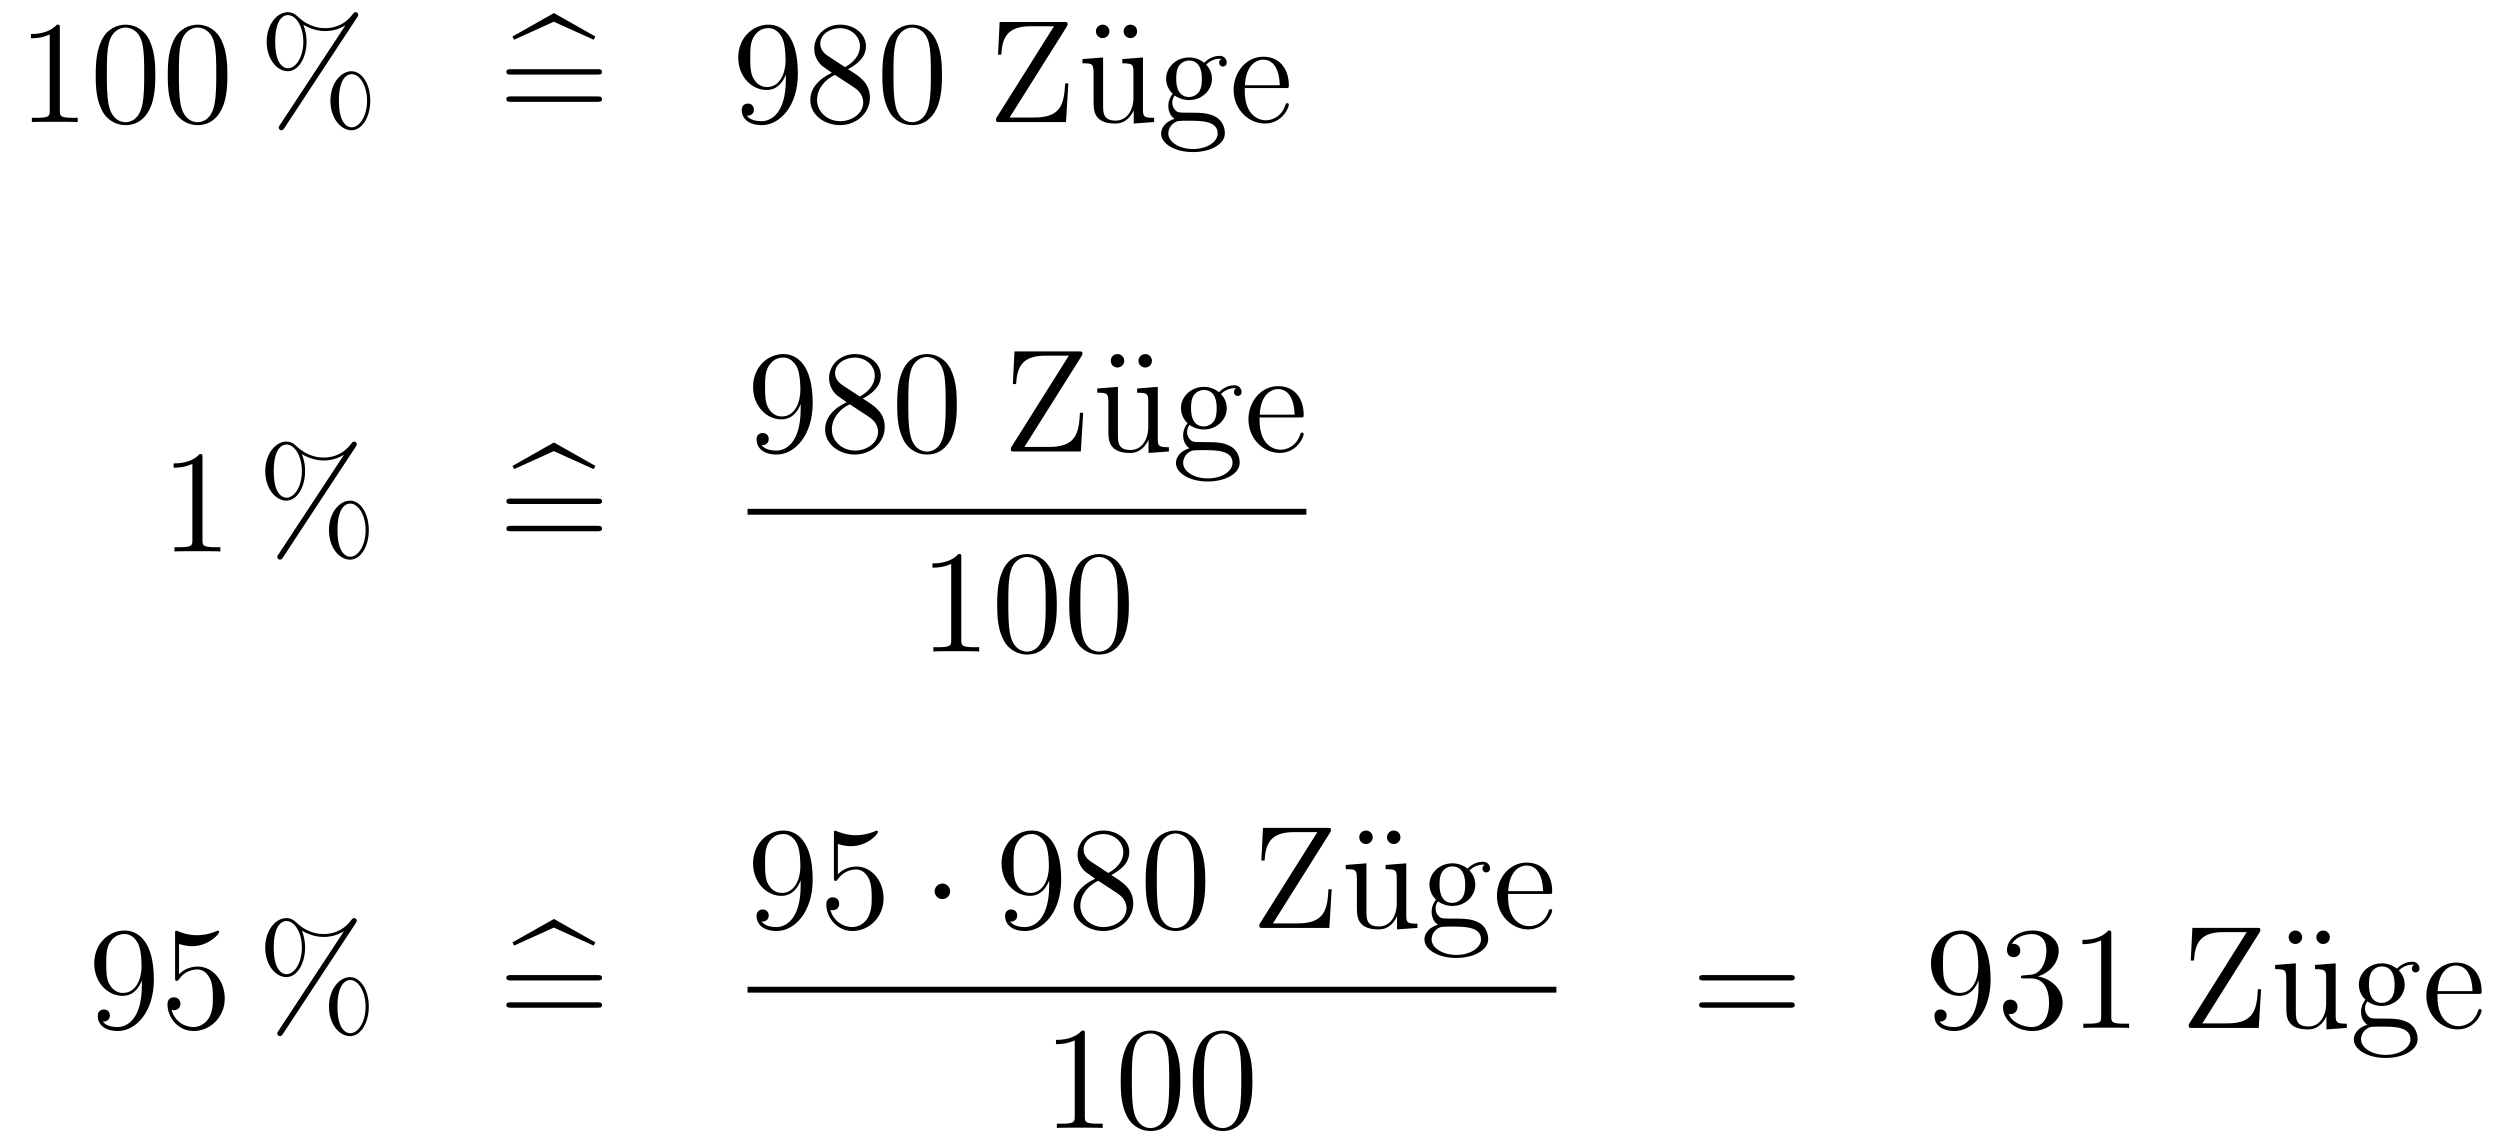 <?xml version='1.0'?>
<!-- This file was generated by dvisvgm 1.14.1 -->
<svg height='93pt' version='1.1' viewBox='0 -93 204 93' width='204pt' xmlns='http://www.w3.org/2000/svg' xmlns:xlink='http://www.w3.org/1999/xlink'>
<g id='page1'>
<g transform='matrix(1 0 0 1 -132 573)'>
<path d='M136.883 -663.702C136.883 -663.978 136.883 -663.989 136.644 -663.989C136.357 -663.667 135.759 -663.224 134.528 -663.224V-662.878C134.803 -662.878 135.4 -662.878 136.058 -663.188V-656.96C136.058 -656.53 136.022 -656.387 134.97 -656.387H134.6V-656.04C134.922 -656.064 136.082 -656.064 136.476 -656.064C136.871 -656.064 138.018 -656.064 138.341 -656.04V-656.387H137.971C136.919 -656.387 136.883 -656.53 136.883 -656.96V-663.702ZM144.675 -659.865C144.675 -660.858 144.616 -661.826 144.185 -662.734C143.695 -663.727 142.834 -663.989 142.249 -663.989C141.555 -663.989 140.706 -663.643 140.264 -662.651C139.93 -661.897 139.81 -661.156 139.81 -659.865C139.81 -658.706 139.894 -657.833 140.324 -656.984C140.79 -656.076 141.615 -655.789 142.237 -655.789C143.277 -655.789 143.874 -656.411 144.221 -657.104C144.651 -658 144.675 -659.172 144.675 -659.865ZM142.237 -656.028C141.854 -656.028 141.077 -656.243 140.85 -657.546C140.719 -658.263 140.719 -659.172 140.719 -660.009C140.719 -660.989 140.719 -661.873 140.91 -662.579C141.113 -663.38 141.723 -663.75 142.237 -663.75C142.691 -663.75 143.384 -663.475 143.611 -662.448C143.767 -661.766 143.767 -660.822 143.767 -660.009C143.767 -659.208 143.767 -658.299 143.635 -657.57C143.408 -656.255 142.655 -656.028 142.237 -656.028ZM150.555 -659.865C150.555 -660.858 150.495 -661.826 150.065 -662.734C149.575 -663.727 148.714 -663.989 148.129 -663.989C147.435 -663.989 146.586 -663.643 146.144 -662.651C145.809 -661.897 145.69 -661.156 145.69 -659.865C145.69 -658.706 145.774 -657.833 146.204 -656.984C146.67 -656.076 147.495 -655.789 148.117 -655.789C149.157 -655.789 149.754 -656.411 150.101 -657.104C150.531 -658 150.555 -659.172 150.555 -659.865ZM148.117 -656.028C147.734 -656.028 146.957 -656.243 146.73 -657.546C146.599 -658.263 146.599 -659.172 146.599 -660.009C146.599 -660.989 146.599 -661.873 146.79 -662.579C146.993 -663.38 147.603 -663.75 148.117 -663.75C148.571 -663.75 149.264 -663.475 149.491 -662.448C149.647 -661.766 149.647 -660.822 149.647 -660.009C149.647 -659.208 149.647 -658.299 149.515 -657.57C149.288 -656.255 148.535 -656.028 148.117 -656.028Z' fill-rule='evenodd'/>
<path d='M162.214 -657.773C162.214 -659.148 161.532 -660.188 160.684 -660.188C159.811 -660.188 158.962 -659.196 158.962 -657.785C158.962 -656.327 159.823 -655.371 160.684 -655.371C161.544 -655.371 162.214 -656.447 162.214 -657.773ZM160.695 -655.61C160.528 -655.61 159.655 -655.693 159.655 -657.773C159.655 -659.877 160.516 -659.949 160.695 -659.949C161.353 -659.949 161.951 -659.017 161.951 -657.785C161.951 -656.518 161.341 -655.61 160.695 -655.61ZM161.138 -664.575C161.21 -664.683 161.234 -664.719 161.234 -664.778C161.234 -664.934 161.114 -665.006 161.018 -665.006C160.899 -665.006 160.863 -664.946 160.767 -664.826C160.002 -663.798 158.986 -663.702 158.532 -663.702C158.305 -663.702 157.277 -663.702 156.309 -664.635C156.057 -664.886 155.795 -665.006 155.484 -665.006C154.611 -665.006 153.762 -664.013 153.762 -662.603C153.762 -661.144 154.623 -660.188 155.484 -660.188C156.344 -660.188 157.014 -661.264 157.014 -662.591C157.014 -662.937 156.99 -663.38 156.751 -663.978C157.528 -663.523 158.197 -663.463 158.544 -663.463C158.867 -663.463 159.524 -663.523 160.158 -663.918L160.17 -663.906L154.838 -655.801C154.766 -655.693 154.742 -655.657 154.742 -655.598C154.742 -655.466 154.85 -655.371 154.97 -655.371C155.077 -655.371 155.137 -655.454 155.197 -655.538L161.138 -664.575ZM155.496 -660.427C155.328 -660.427 154.455 -660.511 154.455 -662.591C154.455 -664.695 155.316 -664.767 155.496 -664.767C156.153 -664.767 156.751 -663.834 156.751 -662.603C156.751 -661.336 156.141 -660.427 155.496 -660.427Z' fill-rule='evenodd'/>
<path d='M177.187 -664.228L180.438 -662.758L180.582 -663.021L177.199 -664.934L173.816 -663.021L173.947 -662.758L177.187 -664.228Z' fill-rule='evenodd'/>
<path d='M180.742 -659.913C180.909 -659.913 181.125 -659.913 181.125 -660.128C181.125 -660.355 180.922 -660.355 180.742 -660.355H173.701C173.534 -660.355 173.319 -660.355 173.319 -660.14C173.319 -659.913 173.522 -659.913 173.701 -659.913H180.742ZM180.742 -657.69C180.909 -657.69 181.125 -657.69 181.125 -657.905C181.125 -658.132 180.922 -658.132 180.742 -658.132H173.701C173.534 -658.132 173.319 -658.132 173.319 -657.917C173.319 -657.69 173.522 -657.69 173.701 -657.69H180.742Z' fill-rule='evenodd'/>
<path d='M196.126 -659.519C196.126 -656.697 194.87 -656.112 194.153 -656.112C193.866 -656.112 193.232 -656.148 192.934 -656.566H193.006C193.09 -656.542 193.519 -656.614 193.519 -657.056C193.519 -657.319 193.34 -657.546 193.03 -657.546C192.719 -657.546 192.527 -657.343 192.527 -657.032C192.527 -656.291 193.126 -655.789 194.165 -655.789C195.659 -655.789 197.106 -657.379 197.106 -659.973C197.106 -663.188 195.767 -663.989 194.716 -663.989C193.4 -663.989 192.24 -662.89 192.24 -661.312C192.24 -659.734 193.352 -658.658 194.548 -658.658C195.432 -658.658 195.887 -659.303 196.126 -659.913V-659.519ZM194.596 -658.897C193.842 -658.897 193.519 -659.507 193.412 -659.734C193.22 -660.188 193.22 -660.762 193.22 -661.3C193.22 -661.969 193.22 -662.543 193.531 -663.033C193.746 -663.356 194.069 -663.702 194.716 -663.702C195.396 -663.702 195.743 -663.105 195.863 -662.83C196.102 -662.244 196.102 -661.228 196.102 -661.049C196.102 -660.045 195.647 -658.897 194.596 -658.897ZM201.192 -660.355C201.791 -660.678 202.663 -661.228 202.663 -662.232C202.663 -663.272 201.659 -663.989 200.558 -663.989C199.375 -663.989 198.443 -663.117 198.443 -662.029C198.443 -661.623 198.563 -661.216 198.898 -660.81C199.028 -660.654 199.04 -660.642 199.878 -660.057C198.718 -659.519 198.12 -658.718 198.12 -657.845C198.12 -656.578 199.327 -655.789 200.548 -655.789C201.874 -655.789 202.986 -656.769 202.986 -658.024C202.986 -659.244 202.124 -659.782 201.192 -660.355ZM199.567 -661.431C199.411 -661.539 198.934 -661.85 198.934 -662.435C198.934 -663.213 199.746 -663.702 200.548 -663.702C201.408 -663.702 202.172 -663.081 202.172 -662.22C202.172 -661.491 201.647 -660.905 200.953 -660.523L199.567 -661.431ZM200.129 -659.889L201.575 -658.945C201.886 -658.742 202.436 -658.371 202.436 -657.642C202.436 -656.733 201.515 -656.112 200.558 -656.112C199.543 -656.112 198.671 -656.853 198.671 -657.845C198.671 -658.777 199.351 -659.531 200.129 -659.889ZM208.866 -659.865C208.866 -660.858 208.806 -661.826 208.375 -662.734C207.886 -663.727 207.024 -663.989 206.438 -663.989C205.746 -663.989 204.896 -663.643 204.455 -662.651C204.12 -661.897 204 -661.156 204 -659.865C204 -658.706 204.084 -657.833 204.515 -656.984C204.98 -656.076 205.806 -655.789 206.428 -655.789C207.467 -655.789 208.064 -656.411 208.411 -657.104C208.842 -658 208.866 -659.172 208.866 -659.865ZM206.428 -656.028C206.045 -656.028 205.267 -656.243 205.04 -657.546C204.908 -658.263 204.908 -659.172 204.908 -660.009C204.908 -660.989 204.908 -661.873 205.1 -662.579C205.303 -663.38 205.913 -663.75 206.428 -663.75C206.881 -663.75 207.575 -663.475 207.802 -662.448C207.958 -661.766 207.958 -660.822 207.958 -660.009C207.958 -659.208 207.958 -658.299 207.826 -657.57C207.599 -656.255 206.845 -656.028 206.428 -656.028Z' fill-rule='evenodd'/>
<path d='M219.023 -663.786C219.118 -663.942 219.118 -663.954 219.118 -664.037C219.118 -664.205 219.059 -664.205 218.831 -664.205H213.571L213.44 -661.539H213.703C213.787 -662.89 214.157 -663.858 216.094 -663.858H218.006L213.272 -656.327C213.272 -656.052 213.284 -656.04 213.559 -656.04H218.987L219.178 -659.196H218.915C218.831 -657.51 218.58 -656.411 216.404 -656.411H214.385L219.023 -663.786Z' fill-rule='evenodd'/>
<path d='M222.529 -663.44C222.529 -663.738 222.278 -663.989 221.98 -663.989C221.693 -663.989 221.429 -663.774 221.429 -663.44C221.429 -663.105 221.693 -662.89 221.98 -662.89C222.278 -662.89 222.529 -663.141 222.529 -663.44ZM224.789 -663.44C224.789 -663.774 224.526 -663.989 224.239 -663.989C223.939 -663.989 223.688 -663.738 223.688 -663.44C223.688 -663.141 223.939 -662.89 224.239 -662.89C224.526 -662.89 224.789 -663.105 224.789 -663.44Z' fill-rule='evenodd'/>
<path d='M223.579 -661.18V-660.833C224.392 -660.833 224.488 -660.75 224.488 -660.164V-658.024C224.488 -657.008 223.95 -656.16 223.054 -656.16C222.073 -656.16 222.013 -656.721 222.013 -657.355V-661.312L220.327 -661.18V-660.833C221.236 -660.833 221.236 -660.798 221.236 -659.734V-657.941C221.236 -657.2 221.236 -656.769 221.594 -656.375C221.881 -656.064 222.372 -655.92 222.982 -655.92C223.184 -655.92 223.567 -655.92 223.974 -656.267C224.321 -656.542 224.512 -656.996 224.512 -656.996V-655.92L226.174 -656.04V-656.387C225.36 -656.387 225.265 -656.47 225.265 -657.056V-661.312L223.579 -661.18ZM227.848 -658.204C228.409 -657.833 228.888 -657.833 229.019 -657.833C230.095 -657.833 230.896 -658.646 230.896 -659.567C230.896 -659.889 230.801 -660.343 230.418 -660.726C230.884 -661.204 231.445 -661.204 231.505 -661.204C231.553 -661.204 231.613 -661.204 231.661 -661.18C231.541 -661.132 231.481 -661.013 231.481 -660.881C231.481 -660.714 231.601 -660.571 231.792 -660.571C231.888 -660.571 232.103 -660.63 232.103 -660.893C232.103 -661.108 231.936 -661.443 231.517 -661.443C230.896 -661.443 230.43 -661.061 230.262 -660.881C229.904 -661.156 229.486 -661.312 229.031 -661.312C227.956 -661.312 227.154 -660.499 227.154 -659.578C227.154 -658.897 227.573 -658.455 227.693 -658.347C227.549 -658.168 227.334 -657.821 227.334 -657.355C227.334 -656.662 227.752 -656.363 227.848 -656.303C227.298 -656.148 226.748 -655.717 226.748 -655.096C226.748 -654.271 227.872 -653.589 229.342 -653.589C230.765 -653.589 231.948 -654.223 231.948 -655.12C231.948 -655.418 231.864 -656.124 231.146 -656.494C230.537 -656.805 229.939 -656.805 228.912 -656.805C228.182 -656.805 228.098 -656.805 227.884 -657.032C227.764 -657.152 227.657 -657.379 227.657 -657.63C227.657 -657.833 227.728 -658.036 227.848 -658.204ZM229.031 -658.084C227.98 -658.084 227.98 -659.292 227.98 -659.567C227.98 -659.782 227.98 -660.272 228.182 -660.594C228.409 -660.941 228.768 -661.061 229.019 -661.061C230.071 -661.061 230.071 -659.853 230.071 -659.578C230.071 -659.363 230.071 -658.873 229.868 -658.55C229.64 -658.204 229.282 -658.084 229.031 -658.084ZM229.354 -653.84C228.206 -653.84 227.334 -654.426 227.334 -655.107C227.334 -655.203 227.358 -655.669 227.812 -655.98C228.074 -656.148 228.182 -656.148 229.019 -656.148C230.011 -656.148 231.362 -656.148 231.362 -655.107C231.362 -654.402 230.454 -653.84 229.354 -653.84ZM236.884 -658.813C237.146 -658.813 237.17 -658.813 237.17 -659.041C237.17 -660.248 236.525 -661.372 235.079 -661.372C233.716 -661.372 232.663 -660.14 232.663 -658.658C232.663 -657.08 233.882 -655.92 235.21 -655.92C236.633 -655.92 237.17 -657.212 237.17 -657.462C237.17 -657.534 237.11 -657.582 237.038 -657.582C236.944 -657.582 236.92 -657.522 236.896 -657.462C236.585 -656.458 235.783 -656.183 235.282 -656.183C234.779 -656.183 233.572 -656.518 233.572 -658.586V-658.813H236.884ZM233.584 -659.041C233.68 -660.917 234.732 -661.132 235.067 -661.132C236.346 -661.132 236.417 -659.447 236.429 -659.041H233.584Z' fill-rule='evenodd'/>
<path d='M148.523 -628.662C148.523 -628.938 148.523 -628.949 148.284 -628.949C147.997 -628.627 147.399 -628.184 146.168 -628.184V-627.838C146.443 -627.838 147.04 -627.838 147.698 -628.148V-621.92C147.698 -621.49 147.662 -621.347 146.61 -621.347H146.24V-621C146.562 -621.024 147.722 -621.024 148.116 -621.024C148.511 -621.024 149.658 -621.024 149.981 -621V-621.347H149.611C148.559 -621.347 148.523 -621.49 148.523 -621.92V-628.662Z' fill-rule='evenodd'/>
<path d='M162.096 -622.733C162.096 -624.108 161.415 -625.148 160.566 -625.148C159.693 -625.148 158.844 -624.156 158.844 -622.745C158.844 -621.287 159.705 -620.331 160.566 -620.331C161.426 -620.331 162.096 -621.407 162.096 -622.733ZM160.578 -620.57C160.41 -620.57 159.538 -620.653 159.538 -622.733C159.538 -624.837 160.399 -624.909 160.578 -624.909C161.235 -624.909 161.833 -623.977 161.833 -622.745C161.833 -621.478 161.223 -620.57 160.578 -620.57ZM161.02 -629.535C161.092 -629.643 161.116 -629.679 161.116 -629.738C161.116 -629.894 160.996 -629.966 160.9 -629.966C160.781 -629.966 160.745 -629.906 160.65 -629.786C159.885 -628.758 158.868 -628.662 158.414 -628.662C158.187 -628.662 157.159 -628.662 156.191 -629.595C155.94 -629.846 155.677 -629.966 155.366 -629.966C154.493 -629.966 153.645 -628.973 153.645 -627.563C153.645 -626.104 154.505 -625.148 155.366 -625.148C156.226 -625.148 156.896 -626.224 156.896 -627.551C156.896 -627.897 156.872 -628.34 156.633 -628.938C157.41 -628.483 158.079 -628.423 158.426 -628.423C158.749 -628.423 159.406 -628.483 160.04 -628.878L160.052 -628.866L154.72 -620.761C154.649 -620.653 154.625 -620.617 154.625 -620.558C154.625 -620.426 154.732 -620.331 154.852 -620.331C154.959 -620.331 155.019 -620.414 155.079 -620.498L161.02 -629.535ZM155.378 -625.387C155.211 -625.387 154.338 -625.471 154.338 -627.551C154.338 -629.655 155.199 -629.727 155.378 -629.727C156.035 -629.727 156.633 -628.794 156.633 -627.563C156.633 -626.296 156.023 -625.387 155.378 -625.387Z' fill-rule='evenodd'/>
<path d='M177.189 -629.188L180.441 -627.718L180.584 -627.981L177.201 -629.894L173.818 -627.981L173.949 -627.718L177.189 -629.188Z' fill-rule='evenodd'/>
<path d='M180.744 -624.873C180.912 -624.873 181.127 -624.873 181.127 -625.088C181.127 -625.315 180.924 -625.315 180.744 -625.315H173.703C173.536 -625.315 173.321 -625.315 173.321 -625.1C173.321 -624.873 173.524 -624.873 173.703 -624.873H180.744ZM180.744 -622.65C180.912 -622.65 181.127 -622.65 181.127 -622.865C181.127 -623.092 180.924 -623.092 180.744 -623.092H173.703C173.536 -623.092 173.321 -623.092 173.321 -622.877C173.321 -622.65 173.524 -622.65 173.703 -622.65H180.744Z' fill-rule='evenodd'/>
<path d='M197.335 -632.639C197.335 -629.817 196.08 -629.232 195.362 -629.232C195.076 -629.232 194.442 -629.268 194.143 -629.686H194.215C194.299 -629.662 194.729 -629.734 194.729 -630.176C194.729 -630.439 194.55 -630.666 194.239 -630.666C193.928 -630.666 193.736 -630.463 193.736 -630.152C193.736 -629.411 194.335 -628.909 195.374 -628.909C196.87 -628.909 198.316 -630.499 198.316 -633.093C198.316 -636.308 196.976 -637.109 195.925 -637.109C194.61 -637.109 193.45 -636.01 193.45 -634.432C193.45 -632.854 194.562 -631.778 195.757 -631.778C196.642 -631.778 197.096 -632.423 197.335 -633.033V-632.639ZM195.805 -632.017C195.052 -632.017 194.729 -632.627 194.622 -632.854C194.43 -633.308 194.43 -633.882 194.43 -634.42C194.43 -635.089 194.43 -635.663 194.741 -636.153C194.957 -636.476 195.28 -636.822 195.925 -636.822C196.606 -636.822 196.952 -636.225 197.072 -635.95C197.311 -635.364 197.311 -634.348 197.311 -634.169C197.311 -633.165 196.856 -632.017 195.805 -632.017ZM202.402 -633.475C203 -633.798 203.873 -634.348 203.873 -635.352C203.873 -636.392 202.868 -637.109 201.769 -637.109C200.585 -637.109 199.652 -636.237 199.652 -635.149C199.652 -634.743 199.772 -634.336 200.107 -633.93C200.239 -633.774 200.25 -633.762 201.088 -633.177C199.927 -632.639 199.33 -631.838 199.33 -630.965C199.33 -629.698 200.538 -628.909 201.757 -628.909C203.083 -628.909 204.196 -629.889 204.196 -631.144C204.196 -632.364 203.335 -632.902 202.402 -633.475ZM200.777 -634.551C200.621 -634.659 200.143 -634.97 200.143 -635.555C200.143 -636.333 200.956 -636.822 201.757 -636.822C202.618 -636.822 203.382 -636.201 203.382 -635.34C203.382 -634.611 202.856 -634.025 202.163 -633.643L200.777 -634.551ZM201.338 -633.009L202.784 -632.065C203.095 -631.862 203.646 -631.491 203.646 -630.762C203.646 -629.853 202.724 -629.232 201.769 -629.232C200.753 -629.232 199.88 -629.973 199.88 -630.965C199.88 -631.897 200.561 -632.651 201.338 -633.009ZM210.076 -632.985C210.076 -633.978 210.016 -634.946 209.585 -635.854C209.095 -636.847 208.235 -637.109 207.648 -637.109C206.956 -637.109 206.106 -636.763 205.664 -635.771C205.33 -635.017 205.21 -634.276 205.21 -632.985C205.21 -631.826 205.294 -630.953 205.724 -630.104C206.19 -629.196 207.016 -628.909 207.637 -628.909C208.676 -628.909 209.274 -629.531 209.621 -630.224C210.052 -631.12 210.076 -632.292 210.076 -632.985ZM207.637 -629.148C207.254 -629.148 206.477 -629.363 206.25 -630.666C206.118 -631.383 206.118 -632.292 206.118 -633.129C206.118 -634.109 206.118 -634.993 206.31 -635.699C206.513 -636.5 207.122 -636.87 207.637 -636.87C208.091 -636.87 208.784 -636.595 209.011 -635.568C209.167 -634.886 209.167 -633.942 209.167 -633.129C209.167 -632.328 209.167 -631.419 209.035 -630.69C208.808 -629.375 208.055 -629.148 207.637 -629.148Z' fill-rule='evenodd'/>
<path d='M220.232 -636.906C220.327 -637.062 220.327 -637.074 220.327 -637.157C220.327 -637.325 220.268 -637.325 220.04 -637.325H214.781L214.65 -634.659H214.913C214.997 -636.01 215.366 -636.978 217.303 -636.978H219.216L214.482 -629.447C214.482 -629.172 214.494 -629.16 214.769 -629.16H220.196L220.387 -632.316H220.124C220.04 -630.63 219.79 -629.531 217.614 -629.531H215.594L220.232 -636.906Z' fill-rule='evenodd'/>
<path d='M223.739 -636.56C223.739 -636.858 223.488 -637.109 223.189 -637.109C222.902 -637.109 222.64 -636.894 222.64 -636.56C222.64 -636.225 222.902 -636.01 223.189 -636.01C223.488 -636.01 223.739 -636.261 223.739 -636.56ZM225.998 -636.56C225.998 -636.894 225.736 -637.109 225.449 -637.109C225.149 -637.109 224.898 -636.858 224.898 -636.56C224.898 -636.261 225.149 -636.01 225.449 -636.01C225.736 -636.01 225.998 -636.225 225.998 -636.56Z' fill-rule='evenodd'/>
<path d='M224.789 -634.3V-633.953C225.601 -633.953 225.697 -633.87 225.697 -633.284V-631.144C225.697 -630.128 225.16 -629.28 224.263 -629.28C223.283 -629.28 223.223 -629.841 223.223 -630.475V-634.432L221.537 -634.3V-633.953C222.445 -633.953 222.445 -633.918 222.445 -632.854V-631.061C222.445 -630.32 222.445 -629.889 222.804 -629.495C223.092 -629.184 223.582 -629.04 224.191 -629.04C224.394 -629.04 224.777 -629.04 225.184 -629.387C225.53 -629.662 225.721 -630.116 225.721 -630.116V-629.04L227.383 -629.16V-629.507C226.57 -629.507 226.475 -629.59 226.475 -630.176V-634.432L224.789 -634.3ZM229.057 -631.324C229.619 -630.953 230.098 -630.953 230.228 -630.953C231.305 -630.953 232.105 -631.766 232.105 -632.687C232.105 -633.009 232.01 -633.463 231.628 -633.846C232.093 -634.324 232.655 -634.324 232.715 -634.324C232.763 -634.324 232.823 -634.324 232.871 -634.3C232.751 -634.252 232.691 -634.133 232.691 -634.001C232.691 -633.834 232.811 -633.691 233.003 -633.691C233.098 -633.691 233.312 -633.75 233.312 -634.013C233.312 -634.228 233.146 -634.563 232.727 -634.563C232.105 -634.563 231.64 -634.181 231.472 -634.001C231.114 -634.276 230.695 -634.432 230.24 -634.432C229.165 -634.432 228.364 -633.619 228.364 -632.698C228.364 -632.017 228.782 -631.575 228.902 -631.467C228.758 -631.288 228.544 -630.941 228.544 -630.475C228.544 -629.782 228.961 -629.483 229.057 -629.423C228.508 -629.268 227.958 -628.837 227.958 -628.216C227.958 -627.391 229.081 -626.709 230.551 -626.709C231.974 -626.709 233.158 -627.343 233.158 -628.24C233.158 -628.538 233.074 -629.244 232.357 -629.614C231.746 -629.925 231.149 -629.925 230.122 -629.925C229.392 -629.925 229.308 -629.925 229.093 -630.152C228.973 -630.272 228.866 -630.499 228.866 -630.75C228.866 -630.953 228.938 -631.156 229.057 -631.324ZM230.24 -631.204C229.189 -631.204 229.189 -632.412 229.189 -632.687C229.189 -632.902 229.189 -633.392 229.392 -633.714C229.619 -634.061 229.978 -634.181 230.228 -634.181C231.281 -634.181 231.281 -632.973 231.281 -632.698C231.281 -632.483 231.281 -631.993 231.078 -631.67C230.85 -631.324 230.491 -631.204 230.24 -631.204ZM230.563 -626.96C229.416 -626.96 228.544 -627.546 228.544 -628.227C228.544 -628.323 228.568 -628.789 229.021 -629.1C229.284 -629.268 229.392 -629.268 230.228 -629.268C231.221 -629.268 232.572 -629.268 232.572 -628.227C232.572 -627.522 231.664 -626.96 230.563 -626.96ZM238.093 -631.933C238.356 -631.933 238.38 -631.933 238.38 -632.161C238.38 -633.368 237.734 -634.492 236.288 -634.492C234.925 -634.492 233.874 -633.26 233.874 -631.778C233.874 -630.2 235.092 -629.04 236.419 -629.04C237.842 -629.04 238.38 -630.332 238.38 -630.582C238.38 -630.654 238.32 -630.702 238.248 -630.702C238.153 -630.702 238.129 -630.642 238.105 -630.582C237.794 -629.578 236.994 -629.303 236.491 -629.303C235.99 -629.303 234.782 -629.638 234.782 -631.706V-631.933H238.093ZM234.793 -632.161C234.889 -634.037 235.942 -634.252 236.276 -634.252C237.556 -634.252 237.626 -632.567 237.638 -632.161H234.793Z' fill-rule='evenodd'/>
<path d='M193 -624H238.602V-624.48H193'/>
<path d='M210.443 -620.502C210.443 -620.778 210.443 -620.789 210.204 -620.789C209.917 -620.467 209.32 -620.024 208.088 -620.024V-619.678C208.363 -619.678 208.961 -619.678 209.618 -619.988V-613.76C209.618 -613.33 209.582 -613.187 208.53 -613.187H208.159V-612.84C208.482 -612.864 209.642 -612.864 210.036 -612.864C210.431 -612.864 211.578 -612.864 211.901 -612.84V-613.187H211.531C210.479 -613.187 210.443 -613.33 210.443 -613.76V-620.502ZM218.236 -616.665C218.236 -617.658 218.176 -618.626 217.745 -619.534C217.255 -620.527 216.395 -620.789 215.809 -620.789C215.116 -620.789 214.266 -620.443 213.824 -619.451C213.49 -618.697 213.37 -617.956 213.37 -616.665C213.37 -615.506 213.454 -614.633 213.884 -613.784C214.35 -612.876 215.176 -612.589 215.797 -612.589C216.836 -612.589 217.434 -613.211 217.781 -613.904C218.212 -614.8 218.236 -615.972 218.236 -616.665ZM215.797 -612.828C215.414 -612.828 214.637 -613.043 214.41 -614.346C214.279 -615.063 214.279 -615.972 214.279 -616.809C214.279 -617.789 214.279 -618.673 214.47 -619.379C214.673 -620.18 215.282 -620.55 215.797 -620.55C216.251 -620.55 216.944 -620.275 217.171 -619.248C217.327 -618.566 217.327 -617.622 217.327 -616.809C217.327 -616.008 217.327 -615.099 217.195 -614.37C216.968 -613.055 216.215 -612.828 215.797 -612.828ZM224.116 -616.665C224.116 -617.658 224.056 -618.626 223.625 -619.534C223.135 -620.527 222.275 -620.789 221.688 -620.789C220.996 -620.789 220.146 -620.443 219.704 -619.451C219.37 -618.697 219.25 -617.956 219.25 -616.665C219.25 -615.506 219.334 -614.633 219.764 -613.784C220.23 -612.876 221.056 -612.589 221.677 -612.589C222.716 -612.589 223.314 -613.211 223.661 -613.904C224.092 -614.8 224.116 -615.972 224.116 -616.665ZM221.677 -612.828C221.294 -612.828 220.517 -613.043 220.29 -614.346C220.158 -615.063 220.158 -615.972 220.158 -616.809C220.158 -617.789 220.158 -618.673 220.35 -619.379C220.553 -620.18 221.162 -620.55 221.677 -620.55C222.131 -620.55 222.824 -620.275 223.051 -619.248C223.207 -618.566 223.207 -617.622 223.207 -616.809C223.207 -616.008 223.207 -615.099 223.075 -614.37C222.848 -613.055 222.095 -612.828 221.677 -612.828Z' fill-rule='evenodd'/>
<path d='M143.575 -585.599C143.575 -582.778 142.32 -582.192 141.603 -582.192C141.316 -582.192 140.682 -582.228 140.383 -582.646H140.455C140.539 -582.622 140.969 -582.694 140.969 -583.136C140.969 -583.399 140.79 -583.626 140.479 -583.626C140.168 -583.626 139.977 -583.423 139.977 -583.112C139.977 -582.371 140.575 -581.869 141.615 -581.869C143.109 -581.869 144.555 -583.459 144.555 -586.052C144.555 -589.268 143.217 -590.069 142.165 -590.069C140.85 -590.069 139.69 -588.97 139.69 -587.392C139.69 -585.814 140.802 -584.738 141.997 -584.738C142.882 -584.738 143.336 -585.384 143.575 -585.994V-585.599ZM142.045 -584.977C141.292 -584.977 140.969 -585.587 140.862 -585.814C140.67 -586.268 140.67 -586.842 140.67 -587.38C140.67 -588.049 140.67 -588.623 140.981 -589.114C141.196 -589.436 141.519 -589.782 142.165 -589.782C142.846 -589.782 143.193 -589.184 143.312 -588.91C143.551 -588.324 143.551 -587.308 143.551 -587.129C143.551 -586.124 143.097 -584.977 142.045 -584.977ZM146.61 -588.97C147.124 -588.802 147.542 -588.791 147.674 -588.791C149.025 -588.791 149.886 -589.782 149.886 -589.95C149.886 -589.998 149.862 -590.058 149.79 -590.058C149.766 -590.058 149.742 -590.058 149.634 -590.01C148.965 -589.723 148.391 -589.687 148.081 -589.687C147.291 -589.687 146.73 -589.926 146.502 -590.022C146.419 -590.058 146.395 -590.058 146.383 -590.058C146.287 -590.058 146.287 -589.986 146.287 -589.794V-586.244C146.287 -586.03 146.287 -585.958 146.431 -585.958C146.491 -585.958 146.502 -585.97 146.622 -586.112C146.957 -586.603 147.519 -586.89 148.116 -586.89C148.75 -586.89 149.061 -586.304 149.156 -586.1C149.36 -585.635 149.371 -585.049 149.371 -584.594C149.371 -584.141 149.371 -583.459 149.037 -582.92C148.774 -582.491 148.307 -582.192 147.781 -582.192C146.992 -582.192 146.216 -582.73 146 -583.602C146.06 -583.578 146.132 -583.566 146.192 -583.566C146.395 -583.566 146.718 -583.686 146.718 -584.093C146.718 -584.428 146.491 -584.618 146.192 -584.618C145.977 -584.618 145.666 -584.51 145.666 -584.045C145.666 -583.028 146.479 -581.869 147.806 -581.869C149.156 -581.869 150.34 -583.004 150.34 -584.522C150.34 -585.946 149.383 -587.129 148.128 -587.129C147.447 -587.129 146.921 -586.83 146.61 -586.495V-588.97Z' fill-rule='evenodd'/>
<path d='M162.095 -583.854C162.095 -585.228 161.413 -586.268 160.565 -586.268C159.692 -586.268 158.843 -585.276 158.843 -583.865C158.843 -582.407 159.704 -581.45 160.565 -581.45C161.425 -581.45 162.095 -582.527 162.095 -583.854ZM160.577 -581.689C160.409 -581.689 159.537 -581.773 159.537 -583.854C159.537 -585.958 160.398 -586.03 160.577 -586.03C161.234 -586.03 161.832 -585.096 161.832 -583.865C161.832 -582.598 161.222 -581.689 160.577 -581.689ZM161.019 -590.656C161.091 -590.762 161.115 -590.798 161.115 -590.858C161.115 -591.013 160.995 -591.085 160.899 -591.085C160.78 -591.085 160.744 -591.026 160.648 -590.906C159.883 -589.878 158.867 -589.782 158.413 -589.782C158.186 -589.782 157.158 -589.782 156.19 -590.714C155.938 -590.966 155.676 -591.085 155.365 -591.085C154.492 -591.085 153.643 -590.094 153.643 -588.683C153.643 -587.225 154.504 -586.268 155.365 -586.268S156.895 -587.344 156.895 -588.671C156.895 -589.018 156.871 -589.459 156.632 -590.058C157.409 -589.603 158.078 -589.543 158.425 -589.543C158.748 -589.543 159.405 -589.603 160.039 -589.998L160.051 -589.986L154.719 -581.881C154.647 -581.773 154.623 -581.737 154.623 -581.678C154.623 -581.546 154.731 -581.45 154.851 -581.45C154.958 -581.45 155.018 -581.534 155.078 -581.618L161.019 -590.656ZM155.377 -586.507C155.209 -586.507 154.337 -586.591 154.337 -588.671C154.337 -590.774 155.198 -590.846 155.377 -590.846C156.034 -590.846 156.632 -589.914 156.632 -588.683C156.632 -587.416 156.022 -586.507 155.377 -586.507Z' fill-rule='evenodd'/>
<path d='M177.188 -590.309L180.439 -588.838L180.583 -589.102L177.2 -591.013L173.817 -589.102L173.948 -588.838L177.188 -590.309Z' fill-rule='evenodd'/>
<path d='M180.743 -585.994C180.91 -585.994 181.126 -585.994 181.126 -586.208C181.126 -586.435 180.923 -586.435 180.743 -586.435H173.702C173.535 -586.435 173.32 -586.435 173.32 -586.22C173.32 -585.994 173.523 -585.994 173.702 -585.994H180.743ZM180.743 -583.77C180.91 -583.77 181.126 -583.77 181.126 -583.985C181.126 -584.212 180.923 -584.212 180.743 -584.212H173.702C173.535 -584.212 173.32 -584.212 173.32 -583.997C173.32 -583.77 173.523 -583.77 173.702 -583.77H180.743Z' fill-rule='evenodd'/>
<path d='M197.335 -593.759C197.335 -590.938 196.08 -590.352 195.362 -590.352C195.076 -590.352 194.442 -590.388 194.143 -590.806H194.215C194.299 -590.782 194.729 -590.854 194.729 -591.296C194.729 -591.559 194.55 -591.786 194.239 -591.786C193.928 -591.786 193.736 -591.583 193.736 -591.272C193.736 -590.531 194.335 -590.029 195.374 -590.029C196.87 -590.029 198.316 -591.619 198.316 -594.212C198.316 -597.428 196.976 -598.229 195.925 -598.229C194.61 -598.229 193.45 -597.13 193.45 -595.552S194.562 -592.898 195.757 -592.898C196.642 -592.898 197.096 -593.544 197.335 -594.154V-593.759ZM195.805 -593.137C195.052 -593.137 194.729 -593.747 194.622 -593.974C194.43 -594.428 194.43 -595.002 194.43 -595.54C194.43 -596.209 194.43 -596.783 194.741 -597.274C194.957 -597.596 195.28 -597.942 195.925 -597.942C196.606 -597.942 196.952 -597.344 197.072 -597.07C197.311 -596.484 197.311 -595.468 197.311 -595.289C197.311 -594.284 196.856 -593.137 195.805 -593.137ZM200.37 -597.13C200.884 -596.962 201.302 -596.951 201.434 -596.951C202.784 -596.951 203.646 -597.942 203.646 -598.11C203.646 -598.158 203.622 -598.218 203.55 -598.218C203.526 -598.218 203.502 -598.218 203.394 -598.17C202.724 -597.883 202.151 -597.847 201.84 -597.847C201.052 -597.847 200.49 -598.086 200.262 -598.182C200.179 -598.218 200.155 -598.218 200.143 -598.218C200.047 -598.218 200.047 -598.146 200.047 -597.954V-594.404C200.047 -594.19 200.047 -594.118 200.191 -594.118C200.25 -594.118 200.262 -594.13 200.382 -594.272C200.717 -594.763 201.278 -595.05 201.876 -595.05C202.51 -595.05 202.82 -594.464 202.916 -594.26C203.119 -593.795 203.131 -593.209 203.131 -592.754C203.131 -592.301 203.131 -591.619 202.796 -591.08C202.534 -590.651 202.068 -590.352 201.541 -590.352C200.753 -590.352 199.975 -590.89 199.76 -591.762C199.82 -591.738 199.892 -591.726 199.952 -591.726C200.155 -591.726 200.478 -591.846 200.478 -592.253C200.478 -592.588 200.25 -592.778 199.952 -592.778C199.736 -592.778 199.426 -592.67 199.426 -592.205C199.426 -591.188 200.239 -590.029 201.565 -590.029C202.916 -590.029 204.1 -591.164 204.1 -592.682C204.1 -594.106 203.143 -595.289 201.888 -595.289C201.206 -595.289 200.681 -594.99 200.37 -594.655V-597.13Z' fill-rule='evenodd'/>
<path d='M209.533 -593.268C209.533 -593.615 209.246 -593.902 208.9 -593.902S208.266 -593.615 208.266 -593.268C208.266 -592.922 208.553 -592.634 208.9 -592.634S209.533 -592.922 209.533 -593.268Z' fill-rule='evenodd'/>
<path d='M217.613 -593.759C217.613 -590.938 216.358 -590.352 215.64 -590.352C215.353 -590.352 214.72 -590.388 214.421 -590.806H214.493C214.576 -590.782 215.006 -590.854 215.006 -591.296C215.006 -591.559 214.828 -591.786 214.517 -591.786C214.205 -591.786 214.014 -591.583 214.014 -591.272C214.014 -590.531 214.612 -590.029 215.652 -590.029C217.146 -590.029 218.592 -591.619 218.592 -594.212C218.592 -597.428 217.254 -598.229 216.202 -598.229C214.886 -598.229 213.727 -597.13 213.727 -595.552S214.84 -592.898 216.035 -592.898C216.919 -592.898 217.374 -593.544 217.613 -594.154V-593.759ZM216.082 -593.137C215.329 -593.137 215.006 -593.747 214.898 -593.974C214.708 -594.428 214.708 -595.002 214.708 -595.54C214.708 -596.209 214.708 -596.783 215.018 -597.274C215.233 -597.596 215.556 -597.942 216.202 -597.942C216.883 -597.942 217.23 -597.344 217.349 -597.07C217.589 -596.484 217.589 -595.468 217.589 -595.289C217.589 -594.284 217.134 -593.137 216.082 -593.137ZM222.679 -594.595C223.277 -594.918 224.15 -595.468 224.15 -596.472C224.15 -597.512 223.146 -598.229 222.046 -598.229C220.862 -598.229 219.93 -597.356 219.93 -596.269C219.93 -595.862 220.05 -595.457 220.385 -595.05C220.516 -594.894 220.528 -594.882 221.365 -594.296C220.205 -593.759 219.607 -592.958 219.607 -592.085C219.607 -590.818 220.814 -590.029 222.034 -590.029C223.361 -590.029 224.472 -591.01 224.472 -592.265C224.472 -593.484 223.612 -594.022 222.679 -594.595ZM221.053 -595.672C220.898 -595.778 220.421 -596.089 220.421 -596.675C220.421 -597.452 221.233 -597.942 222.034 -597.942C222.895 -597.942 223.66 -597.32 223.66 -596.46C223.66 -595.73 223.134 -595.145 222.44 -594.763L221.053 -595.672ZM221.616 -594.13L223.062 -593.185C223.373 -592.981 223.922 -592.61 223.922 -591.882C223.922 -590.974 223.002 -590.352 222.046 -590.352C221.029 -590.352 220.157 -591.092 220.157 -592.085C220.157 -593.017 220.838 -593.771 221.616 -594.13ZM230.352 -594.106C230.352 -595.098 230.293 -596.065 229.862 -596.975C229.373 -597.966 228.511 -598.229 227.926 -598.229C227.232 -598.229 226.384 -597.883 225.942 -596.891C225.607 -596.137 225.487 -595.397 225.487 -594.106C225.487 -592.945 225.571 -592.073 226.001 -591.224C226.468 -590.316 227.292 -590.029 227.914 -590.029C228.954 -590.029 229.552 -590.651 229.898 -591.344C230.328 -592.241 230.352 -593.412 230.352 -594.106ZM227.914 -590.268C227.532 -590.268 226.754 -590.483 226.528 -591.786C226.396 -592.504 226.396 -593.412 226.396 -594.248C226.396 -595.229 226.396 -596.113 226.588 -596.819C226.79 -597.619 227.4 -597.99 227.914 -597.99C228.368 -597.99 229.062 -597.715 229.289 -596.688C229.444 -596.006 229.444 -595.062 229.444 -594.248C229.444 -593.448 229.444 -592.54 229.313 -591.81C229.086 -590.495 228.332 -590.268 227.914 -590.268Z' fill-rule='evenodd'/>
<path d='M240.509 -598.026C240.605 -598.182 240.605 -598.194 240.605 -598.277C240.605 -598.445 240.545 -598.445 240.318 -598.445H235.058L234.926 -595.778H235.19C235.273 -597.13 235.644 -598.098 237.581 -598.098H239.494L234.76 -590.567C234.76 -590.292 234.772 -590.28 235.046 -590.28H240.474L240.665 -593.436H240.402C240.318 -591.75 240.067 -590.651 237.892 -590.651H235.871L240.509 -598.026Z' fill-rule='evenodd'/>
<path d='M244.016 -597.679C244.016 -597.978 243.766 -598.229 243.467 -598.229C243.179 -598.229 242.916 -598.014 242.916 -597.679C242.916 -597.344 243.179 -597.13 243.467 -597.13C243.766 -597.13 244.016 -597.38 244.016 -597.679ZM246.275 -597.679C246.275 -598.014 246.012 -598.229 245.725 -598.229C245.426 -598.229 245.176 -597.978 245.176 -597.679S245.426 -597.13 245.725 -597.13C246.012 -597.13 246.275 -597.344 246.275 -597.679Z' fill-rule='evenodd'/>
<path d='M245.066 -595.421V-595.074C245.879 -595.074 245.975 -594.99 245.975 -594.404V-592.265C245.975 -591.248 245.437 -590.4 244.54 -590.4C243.56 -590.4 243.5 -590.962 243.5 -591.595V-595.552L241.814 -595.421V-595.074C242.723 -595.074 242.723 -595.038 242.723 -593.974V-592.181C242.723 -591.439 242.723 -591.01 243.082 -590.615C243.368 -590.304 243.858 -590.16 244.469 -590.16C244.672 -590.16 245.054 -590.16 245.46 -590.507C245.807 -590.782 245.999 -591.236 245.999 -591.236V-590.16L247.66 -590.28V-590.627C246.847 -590.627 246.751 -590.711 246.751 -591.296V-595.552L245.066 -595.421ZM249.335 -592.444C249.896 -592.073 250.374 -592.073 250.506 -592.073C251.582 -592.073 252.383 -592.886 252.383 -593.807C252.383 -594.13 252.287 -594.583 251.905 -594.966C252.371 -595.444 252.932 -595.444 252.992 -595.444C253.04 -595.444 253.1 -595.444 253.148 -595.421C253.028 -595.373 252.968 -595.253 252.968 -595.121C252.968 -594.954 253.088 -594.811 253.279 -594.811C253.375 -594.811 253.59 -594.87 253.59 -595.134C253.59 -595.349 253.423 -595.684 253.004 -595.684C252.383 -595.684 251.917 -595.301 251.749 -595.121C251.39 -595.397 250.973 -595.552 250.518 -595.552C249.442 -595.552 248.641 -594.739 248.641 -593.819C248.641 -593.137 249.06 -592.694 249.179 -592.588C249.036 -592.408 248.82 -592.061 248.82 -591.595C248.82 -590.902 249.239 -590.603 249.335 -590.543C248.784 -590.388 248.234 -589.957 248.234 -589.336C248.234 -588.511 249.359 -587.83 250.829 -587.83C252.251 -587.83 253.435 -588.463 253.435 -589.36C253.435 -589.658 253.351 -590.364 252.634 -590.735C252.024 -591.044 251.426 -591.044 250.398 -591.044C249.67 -591.044 249.586 -591.044 249.371 -591.272C249.251 -591.392 249.143 -591.619 249.143 -591.87C249.143 -592.073 249.215 -592.277 249.335 -592.444ZM250.518 -592.324C249.466 -592.324 249.466 -593.532 249.466 -593.807C249.466 -594.022 249.466 -594.512 249.67 -594.834C249.896 -595.181 250.255 -595.301 250.506 -595.301C251.558 -595.301 251.558 -594.094 251.558 -593.819C251.558 -593.603 251.558 -593.113 251.354 -592.79C251.128 -592.444 250.769 -592.324 250.518 -592.324ZM250.841 -588.08C249.694 -588.08 248.82 -588.666 248.82 -589.348C248.82 -589.444 248.844 -589.909 249.299 -590.22C249.562 -590.388 249.67 -590.388 250.506 -590.388C251.498 -590.388 252.85 -590.388 252.85 -589.348C252.85 -588.642 251.94 -588.08 250.841 -588.08ZM258.371 -593.053C258.634 -593.053 258.658 -593.053 258.658 -593.281C258.658 -594.488 258.012 -595.612 256.565 -595.612C255.203 -595.612 254.15 -594.38 254.15 -592.898C254.15 -591.32 255.37 -590.16 256.697 -590.16C258.119 -590.16 258.658 -591.451 258.658 -591.702C258.658 -591.774 258.598 -591.822 258.526 -591.822C258.43 -591.822 258.407 -591.762 258.382 -591.702C258.072 -590.699 257.27 -590.424 256.769 -590.424C256.266 -590.424 255.059 -590.758 255.059 -592.826V-593.053H258.371ZM255.071 -593.281C255.167 -595.157 256.218 -595.373 256.553 -595.373C257.832 -595.373 257.904 -593.687 257.916 -593.281H255.071Z' fill-rule='evenodd'/>
<path d='M193 -585H259V-585.48H193'/>
<path d='M220.523 -581.622C220.523 -581.898 220.523 -581.909 220.284 -581.909C219.997 -581.586 219.4 -581.144 218.168 -581.144V-580.798C218.443 -580.798 219.041 -580.798 219.698 -581.108V-574.88C219.698 -574.45 219.662 -574.307 218.61 -574.307H218.239V-573.96C218.562 -573.984 219.722 -573.984 220.116 -573.984C220.511 -573.984 221.658 -573.984 221.981 -573.96V-574.307H221.611C220.559 -574.307 220.523 -574.45 220.523 -574.88V-581.622ZM228.316 -577.786C228.316 -578.778 228.256 -579.745 227.825 -580.655C227.335 -581.646 226.475 -581.909 225.889 -581.909C225.196 -581.909 224.346 -581.563 223.904 -580.571C223.57 -579.817 223.45 -579.077 223.45 -577.786C223.45 -576.625 223.534 -575.753 223.964 -574.904C224.43 -573.996 225.256 -573.709 225.877 -573.709C226.916 -573.709 227.514 -574.331 227.861 -575.024C228.292 -575.921 228.316 -577.092 228.316 -577.786ZM225.877 -573.948C225.494 -573.948 224.717 -574.163 224.49 -575.466C224.359 -576.184 224.359 -577.092 224.359 -577.928C224.359 -578.909 224.359 -579.793 224.55 -580.499C224.753 -581.299 225.362 -581.67 225.877 -581.67C226.331 -581.67 227.024 -581.395 227.251 -580.368C227.407 -579.686 227.407 -578.742 227.407 -577.928C227.407 -577.128 227.407 -576.22 227.275 -575.49C227.048 -574.175 226.295 -573.948 225.877 -573.948ZM234.196 -577.786C234.196 -578.778 234.136 -579.745 233.705 -580.655C233.215 -581.646 232.355 -581.909 231.768 -581.909C231.076 -581.909 230.226 -581.563 229.784 -580.571C229.45 -579.817 229.33 -579.077 229.33 -577.786C229.33 -576.625 229.414 -575.753 229.844 -574.904C230.31 -573.996 231.136 -573.709 231.757 -573.709C232.796 -573.709 233.394 -574.331 233.741 -575.024C234.172 -575.921 234.196 -577.092 234.196 -577.786ZM231.757 -573.948C231.374 -573.948 230.597 -574.163 230.37 -575.466C230.238 -576.184 230.238 -577.092 230.238 -577.928C230.238 -578.909 230.238 -579.793 230.43 -580.499C230.633 -581.299 231.242 -581.67 231.757 -581.67C232.211 -581.67 232.904 -581.395 233.131 -580.368C233.287 -579.686 233.287 -578.742 233.287 -577.928C233.287 -577.128 233.287 -576.22 233.155 -575.49C232.928 -574.175 232.175 -573.948 231.757 -573.948Z' fill-rule='evenodd'/>
<path d='M278.069 -585.994C278.237 -585.994 278.452 -585.994 278.452 -586.208C278.452 -586.435 278.249 -586.435 278.069 -586.435H271.028C270.86 -586.435 270.646 -586.435 270.646 -586.22C270.646 -585.994 270.848 -585.994 271.028 -585.994H278.069ZM278.069 -583.77C278.237 -583.77 278.452 -583.77 278.452 -583.985C278.452 -584.212 278.249 -584.212 278.069 -584.212H271.028C270.86 -584.212 270.646 -584.212 270.646 -583.997C270.646 -583.77 270.848 -583.77 271.028 -583.77H278.069Z' fill-rule='evenodd'/>
<path d='M293.453 -585.599C293.453 -582.778 292.198 -582.192 291.48 -582.192C291.193 -582.192 290.56 -582.228 290.261 -582.646H290.333C290.416 -582.622 290.846 -582.694 290.846 -583.136C290.846 -583.399 290.668 -583.626 290.357 -583.626C290.045 -583.626 289.854 -583.423 289.854 -583.112C289.854 -582.371 290.452 -581.869 291.492 -581.869C292.986 -581.869 294.432 -583.459 294.432 -586.052C294.432 -589.268 293.094 -590.069 292.042 -590.069C290.726 -590.069 289.567 -588.97 289.567 -587.392C289.567 -585.814 290.68 -584.738 291.875 -584.738C292.759 -584.738 293.214 -585.384 293.453 -585.994V-585.599ZM291.922 -584.977C291.169 -584.977 290.846 -585.587 290.738 -585.814C290.548 -586.268 290.548 -586.842 290.548 -587.38C290.548 -588.049 290.548 -588.623 290.858 -589.114C291.073 -589.436 291.396 -589.782 292.042 -589.782C292.723 -589.782 293.07 -589.184 293.189 -588.91C293.429 -588.324 293.429 -587.308 293.429 -587.129C293.429 -586.124 292.974 -584.977 291.922 -584.977ZM297.157 -586.411C296.953 -586.399 296.905 -586.387 296.905 -586.28C296.905 -586.16 296.965 -586.16 297.18 -586.16H297.731C298.746 -586.16 299.201 -585.324 299.201 -584.177C299.201 -582.61 298.388 -582.192 297.802 -582.192C297.228 -582.192 296.248 -582.467 295.902 -583.255C296.284 -583.196 296.63 -583.411 296.63 -583.841C296.63 -584.188 296.38 -584.428 296.045 -584.428C295.758 -584.428 295.447 -584.26 295.447 -583.806C295.447 -582.742 296.512 -581.869 297.838 -581.869C299.261 -581.869 300.312 -582.956 300.312 -584.164C300.312 -585.264 299.428 -586.124 298.28 -586.328C299.321 -586.626 299.99 -587.5 299.99 -588.432C299.99 -589.376 299.01 -590.069 297.85 -590.069C296.654 -590.069 295.77 -589.34 295.77 -588.468C295.77 -587.989 296.141 -587.893 296.32 -587.893C296.57 -587.893 296.857 -588.073 296.857 -588.432C296.857 -588.815 296.57 -588.982 296.308 -588.982C296.236 -588.982 296.213 -588.982 296.177 -588.97C296.63 -589.782 297.755 -589.782 297.814 -589.782C298.208 -589.782 298.986 -589.603 298.986 -588.432C298.986 -588.205 298.95 -587.536 298.603 -587.021C298.244 -586.495 297.838 -586.459 297.515 -586.447L297.157 -586.411ZM304.28 -589.782C304.28 -590.058 304.28 -590.069 304.04 -590.069C303.754 -589.746 303.156 -589.304 301.925 -589.304V-588.958C302.2 -588.958 302.797 -588.958 303.455 -589.268V-583.04C303.455 -582.61 303.419 -582.467 302.368 -582.467H301.997V-582.12C302.32 -582.144 303.479 -582.144 303.874 -582.144C304.268 -582.144 305.416 -582.144 305.738 -582.12V-582.467H305.368C304.315 -582.467 304.28 -582.61 304.28 -583.04V-589.782Z' fill-rule='evenodd'/>
<path d='M316.349 -589.866C316.445 -590.022 316.445 -590.034 316.445 -590.117C316.445 -590.285 316.385 -590.285 316.158 -590.285H310.898L310.766 -587.618H311.03C311.113 -588.97 311.484 -589.938 313.421 -589.938H315.334L310.6 -582.407C310.6 -582.132 310.612 -582.12 310.886 -582.12H316.314L316.505 -585.276H316.242C316.158 -583.59 315.907 -582.491 313.732 -582.491H311.711L316.349 -589.866Z' fill-rule='evenodd'/>
<path d='M319.856 -589.519C319.856 -589.818 319.606 -590.069 319.307 -590.069C319.019 -590.069 318.756 -589.854 318.756 -589.519C318.756 -589.184 319.019 -588.97 319.307 -588.97C319.606 -588.97 319.856 -589.22 319.856 -589.519ZM322.115 -589.519C322.115 -589.854 321.852 -590.069 321.565 -590.069C321.266 -590.069 321.016 -589.818 321.016 -589.519C321.016 -589.22 321.266 -588.97 321.565 -588.97C321.852 -588.97 322.115 -589.184 322.115 -589.519Z' fill-rule='evenodd'/>
<path d='M320.906 -587.261V-586.914C321.719 -586.914 321.815 -586.83 321.815 -586.244V-584.105C321.815 -583.088 321.277 -582.24 320.38 -582.24C319.4 -582.24 319.34 -582.802 319.34 -583.435V-587.392L317.654 -587.261V-586.914C318.563 -586.914 318.563 -586.878 318.563 -585.814V-584.021C318.563 -583.279 318.563 -582.85 318.922 -582.455C319.208 -582.144 319.699 -582 320.309 -582C320.512 -582 320.894 -582 321.3 -582.347C321.647 -582.622 321.839 -583.076 321.839 -583.076V-582L323.5 -582.12V-582.467C322.687 -582.467 322.591 -582.551 322.591 -583.136V-587.392L320.906 -587.261ZM325.175 -584.284C325.736 -583.913 326.214 -583.913 326.346 -583.913C327.422 -583.913 328.223 -584.726 328.223 -585.647C328.223 -585.97 328.127 -586.423 327.745 -586.806C328.211 -587.284 328.772 -587.284 328.832 -587.284C328.88 -587.284 328.94 -587.284 328.988 -587.261C328.868 -587.213 328.808 -587.093 328.808 -586.961C328.808 -586.794 328.928 -586.651 329.119 -586.651C329.215 -586.651 329.43 -586.71 329.43 -586.974C329.43 -587.189 329.263 -587.524 328.844 -587.524C328.223 -587.524 327.757 -587.141 327.589 -586.961C327.23 -587.237 326.813 -587.392 326.358 -587.392C325.282 -587.392 324.481 -586.579 324.481 -585.659C324.481 -584.977 324.9 -584.534 325.019 -584.428C324.876 -584.248 324.66 -583.901 324.66 -583.435C324.66 -582.742 325.079 -582.443 325.175 -582.383C324.624 -582.228 324.074 -581.797 324.074 -581.176C324.074 -580.351 325.199 -579.67 326.669 -579.67C328.091 -579.67 329.275 -580.303 329.275 -581.2C329.275 -581.498 329.191 -582.204 328.474 -582.575C327.864 -582.884 327.266 -582.884 326.238 -582.884C325.51 -582.884 325.426 -582.884 325.211 -583.112C325.091 -583.232 324.983 -583.459 324.983 -583.71C324.983 -583.913 325.055 -584.117 325.175 -584.284ZM326.358 -584.164C325.306 -584.164 325.306 -585.372 325.306 -585.647C325.306 -585.862 325.306 -586.352 325.51 -586.674C325.736 -587.021 326.095 -587.141 326.346 -587.141C327.398 -587.141 327.398 -585.934 327.398 -585.659C327.398 -585.443 327.398 -584.953 327.194 -584.63C326.968 -584.284 326.609 -584.164 326.358 -584.164ZM326.681 -579.92C325.534 -579.92 324.66 -580.506 324.66 -581.188C324.66 -581.284 324.684 -581.749 325.139 -582.06C325.402 -582.228 325.51 -582.228 326.346 -582.228C327.338 -582.228 328.69 -582.228 328.69 -581.188C328.69 -580.482 327.78 -579.92 326.681 -579.92ZM334.211 -584.893C334.474 -584.893 334.498 -584.893 334.498 -585.121C334.498 -586.328 333.852 -587.452 332.405 -587.452C331.043 -587.452 329.99 -586.22 329.99 -584.738C329.99 -583.16 331.21 -582 332.537 -582C333.959 -582 334.498 -583.291 334.498 -583.542C334.498 -583.614 334.438 -583.662 334.366 -583.662C334.27 -583.662 334.247 -583.602 334.222 -583.542C333.912 -582.539 333.11 -582.264 332.609 -582.264C332.106 -582.264 330.899 -582.598 330.899 -584.666V-584.893H334.211ZM330.911 -585.121C331.007 -586.997 332.058 -587.213 332.393 -587.213C333.672 -587.213 333.744 -585.527 333.756 -585.121H330.911Z' fill-rule='evenodd'/>
</g>
</g>
</svg>
